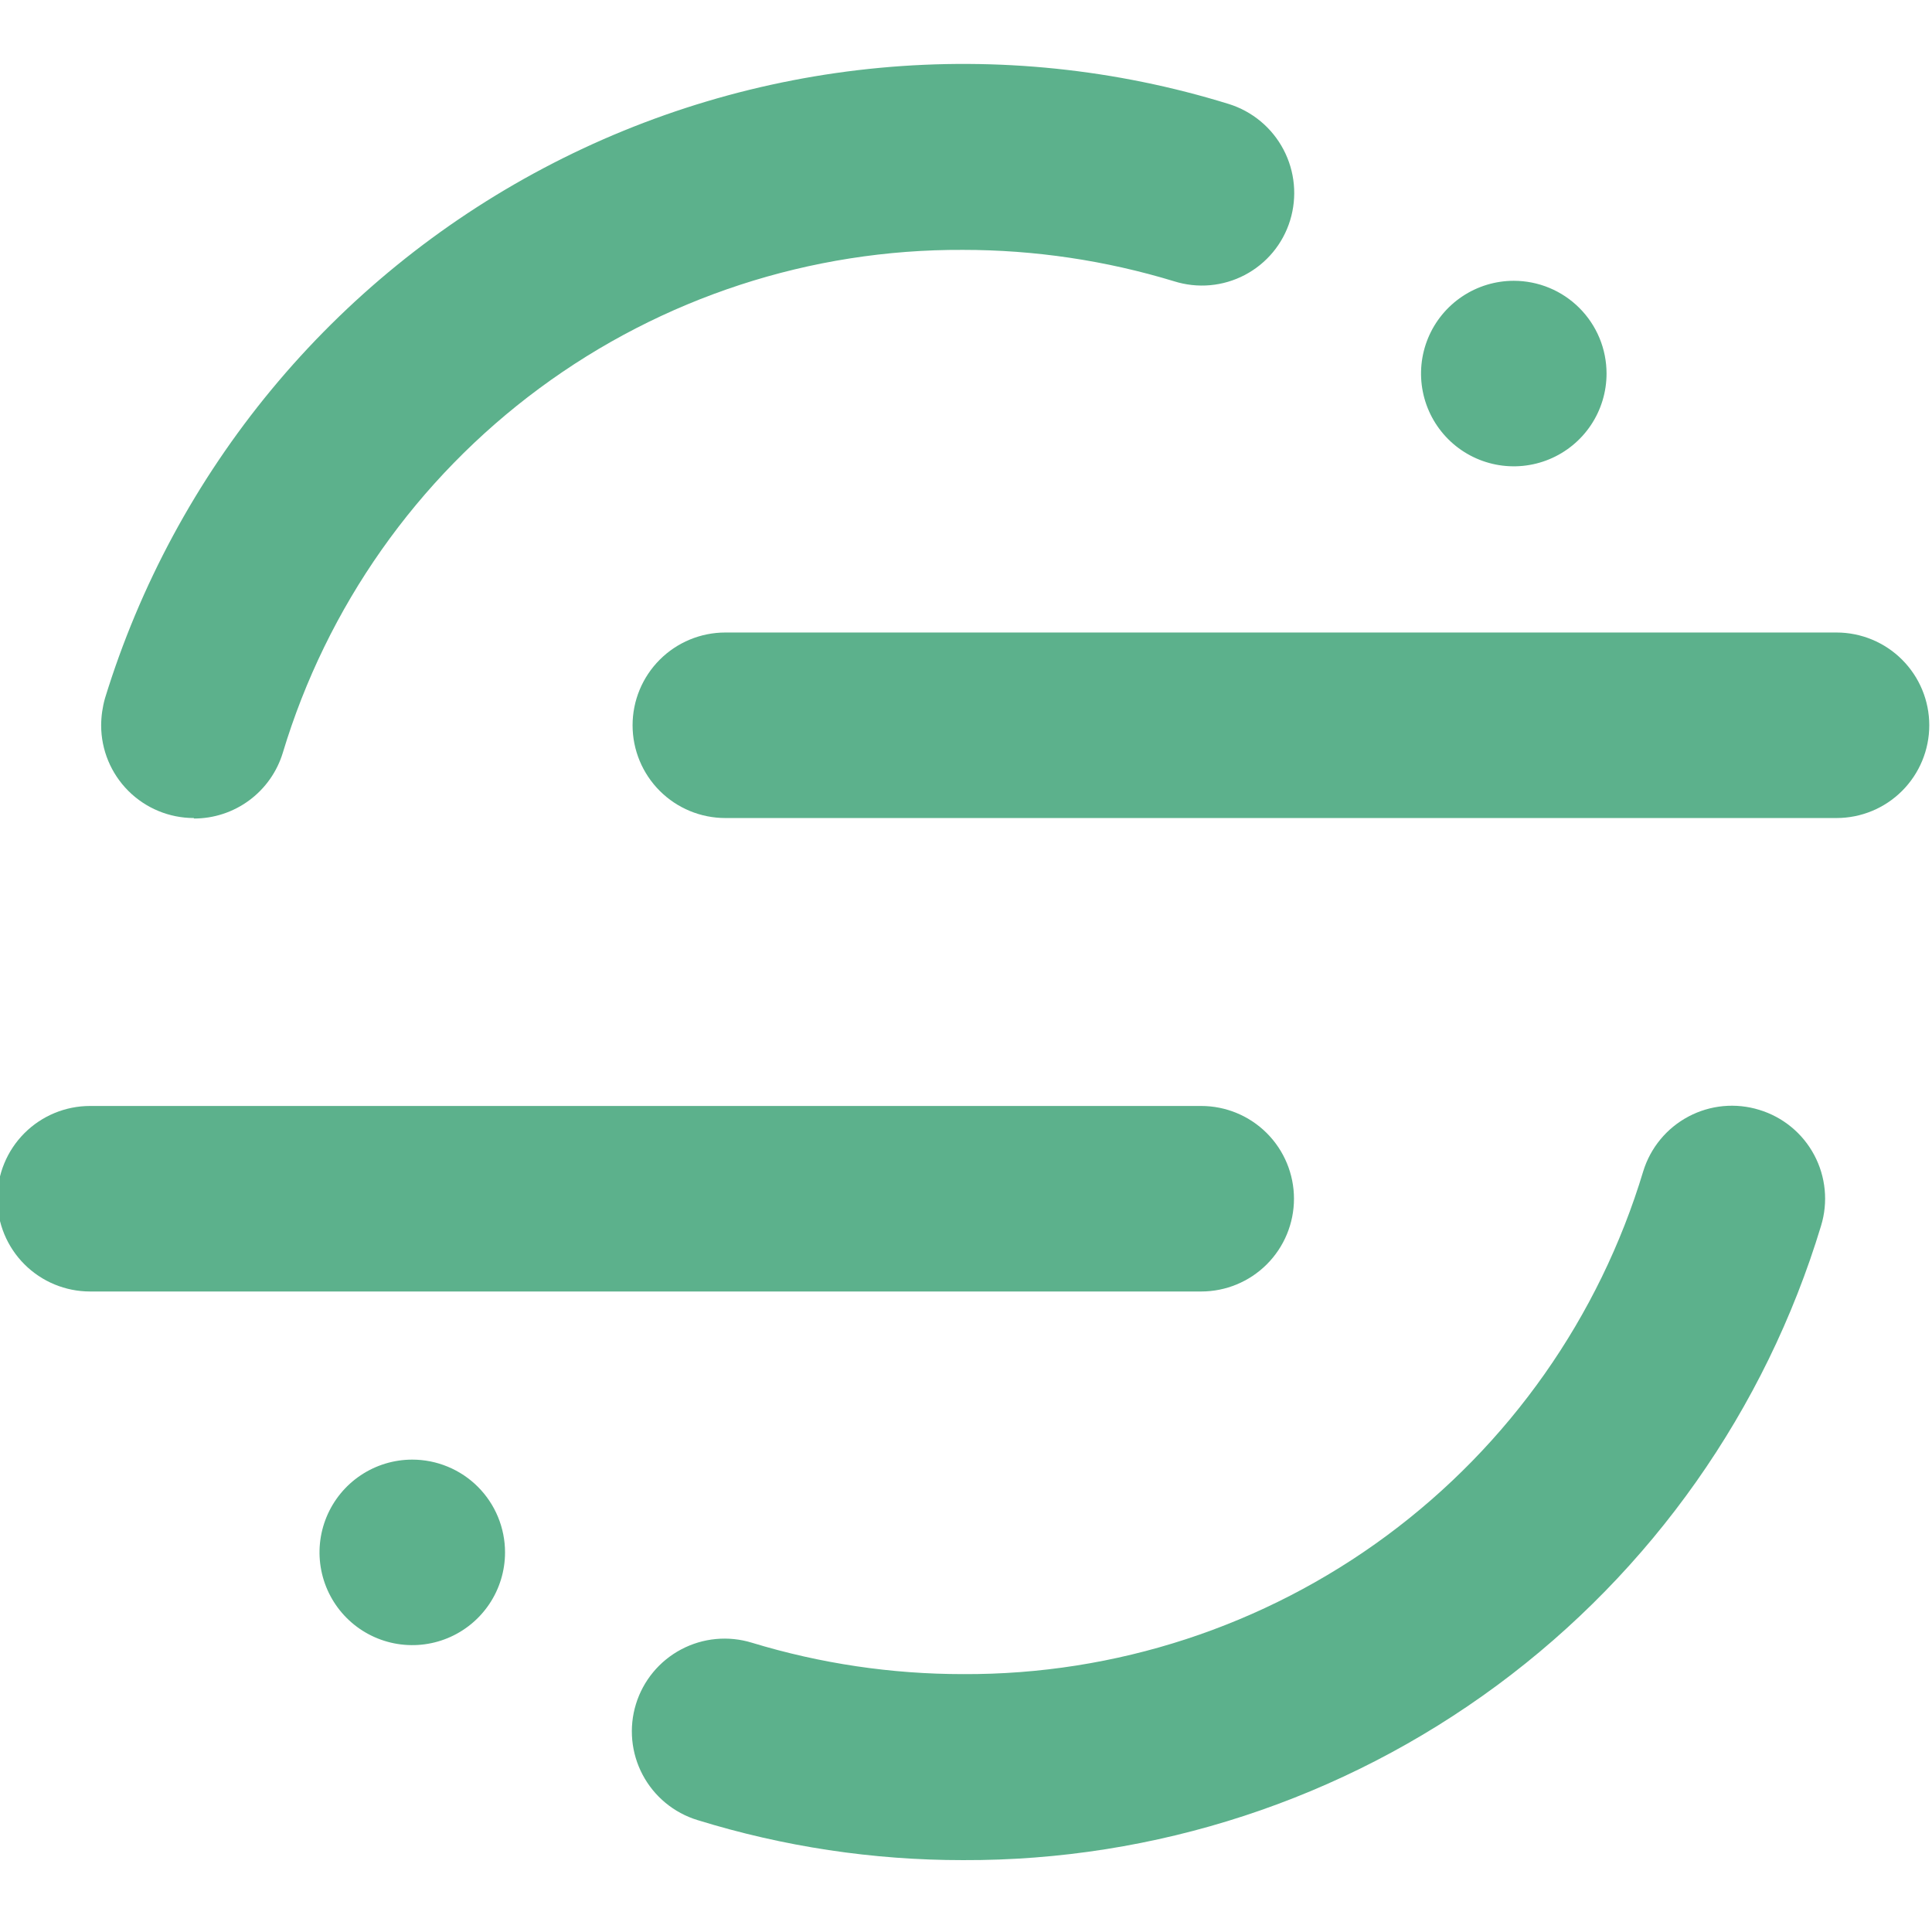 <?xml version='1.0' encoding='ASCII' standalone='yes'?>
<svg xmlns="http://www.w3.org/2000/svg" width="100" height="100" viewBox="0 0 192 192" fill="none">
<g clip-path="url(#clip0)">
<path fill-rule="evenodd" clip-rule="evenodd" d="M119.376 128.347H8.948C6.503 128.347 4.158 127.375 2.429 125.647C0.701 123.918 -0.271 121.573 -0.271 119.128C-0.271 116.683 0.701 114.34 2.429 112.611C4.158 110.882 6.503 109.91 8.948 109.91H119.376C121.82 109.91 124.165 110.882 125.894 112.611C127.623 114.34 128.594 116.683 128.594 119.128C128.594 121.573 127.623 123.918 125.894 125.647C124.165 127.375 121.82 128.347 119.376 128.347Z" fill="#5CB18C"/>
<path fill-rule="evenodd" clip-rule="evenodd" d="M95.704 184.857C86.752 184.863 77.85 183.519 69.298 180.872C68.141 180.516 67.065 179.935 66.133 179.163C65.2 178.391 64.429 177.443 63.863 176.373C63.296 175.303 62.947 174.132 62.833 172.927C62.719 171.722 62.844 170.506 63.2 169.349C63.556 168.192 64.137 167.116 64.909 166.183C65.681 165.251 66.629 164.48 67.699 163.914C68.769 163.348 69.94 162.997 71.145 162.884C72.35 162.77 73.566 162.896 74.723 163.252C81.525 165.322 88.595 166.373 95.704 166.372C110.856 166.446 125.625 161.62 137.808 152.612C149.991 143.604 158.935 130.899 163.305 116.392C163.662 115.235 164.242 114.16 165.014 113.227C165.786 112.294 166.734 111.523 167.804 110.957C168.874 110.39 170.045 110.04 171.25 109.926C172.456 109.813 173.672 109.938 174.828 110.294C175.99 110.645 177.07 111.222 178.008 111.992C178.946 112.761 179.723 113.71 180.294 114.78C180.865 115.851 181.218 117.023 181.335 118.231C181.452 119.439 181.329 120.657 180.974 121.817C175.443 140.105 164.156 156.119 148.793 167.477C133.43 178.836 114.81 184.931 95.704 184.857Z" fill="#5CB18C"/>
<path fill-rule="evenodd" clip-rule="evenodd" d="M182.511 81.295H72.083C69.638 81.295 67.293 80.325 65.565 78.596C63.836 76.867 62.865 74.522 62.865 72.077C62.865 69.632 63.836 67.288 65.565 65.559C67.293 63.83 69.638 62.858 72.083 62.858H182.511C184.956 62.858 187.301 63.83 189.029 65.559C190.758 67.288 191.729 69.632 191.729 72.077C191.729 74.522 190.758 76.867 189.029 78.596C187.301 80.325 184.956 81.295 182.511 81.295Z" fill="#5CB18C"/>
<path fill-rule="evenodd" clip-rule="evenodd" d="M19.27 81.296C16.825 81.296 14.48 80.325 12.752 78.596C11.023 76.867 10.052 74.522 10.052 72.078C10.058 71.168 10.187 70.263 10.435 69.389C13.882 58.173 19.507 47.747 26.987 38.707C34.467 29.667 43.656 22.191 54.029 16.706C64.401 11.22 75.754 7.834 87.436 6.741C99.118 5.648 110.902 6.868 122.112 10.334C124.452 11.063 126.408 12.691 127.55 14.859C128.693 17.028 128.93 19.561 128.209 21.904C127.854 23.06 127.273 24.136 126.5 25.067C125.727 25.997 124.778 26.765 123.707 27.328C122.636 27.89 121.464 28.235 120.259 28.343C119.054 28.45 117.84 28.317 116.686 27.954C109.885 25.884 102.815 24.832 95.705 24.833C80.554 24.759 65.785 29.586 53.602 38.593C41.418 47.601 32.474 60.306 28.104 74.814C27.527 76.706 26.357 78.363 24.766 79.538C23.175 80.714 21.248 81.347 19.27 81.344" fill="#5CB18C"/>
<path fill-rule="evenodd" clip-rule="evenodd" d="M159.657 37.124C159.657 38.947 159.117 40.73 158.104 42.245C157.091 43.761 155.651 44.942 153.967 45.64C152.282 46.338 150.429 46.521 148.64 46.165C146.852 45.809 145.21 44.932 143.921 43.643C142.631 42.353 141.753 40.711 141.398 38.922C141.042 37.134 141.225 35.28 141.922 33.596C142.62 31.912 143.802 30.472 145.318 29.459C146.833 28.447 148.616 27.905 150.439 27.905C151.649 27.905 152.848 28.144 153.967 28.607C155.085 29.07 156.101 29.75 156.957 30.606C157.813 31.462 158.492 32.478 158.956 33.596C159.419 34.714 159.657 35.914 159.657 37.124ZM50.19 154.273C50.19 156.097 49.649 157.879 48.636 159.395C47.623 160.911 46.183 162.093 44.499 162.79C42.815 163.488 40.961 163.67 39.173 163.314C37.385 162.959 35.742 162.081 34.453 160.792C33.164 159.503 32.286 157.86 31.93 156.071C31.574 154.283 31.757 152.431 32.455 150.746C33.152 149.062 34.334 147.621 35.85 146.609C37.366 145.596 39.148 145.055 40.971 145.055C42.182 145.055 43.38 145.294 44.499 145.758C45.617 146.221 46.634 146.899 47.49 147.755C48.346 148.611 49.025 149.628 49.488 150.746C49.951 151.865 50.19 153.063 50.19 154.273Z" fill="#5CB18C"/>
</g>
<defs>
<clipPath id="clip0">
<rect width="192" height="192" fill="white"/>
</clipPath>
</defs>
</svg>
